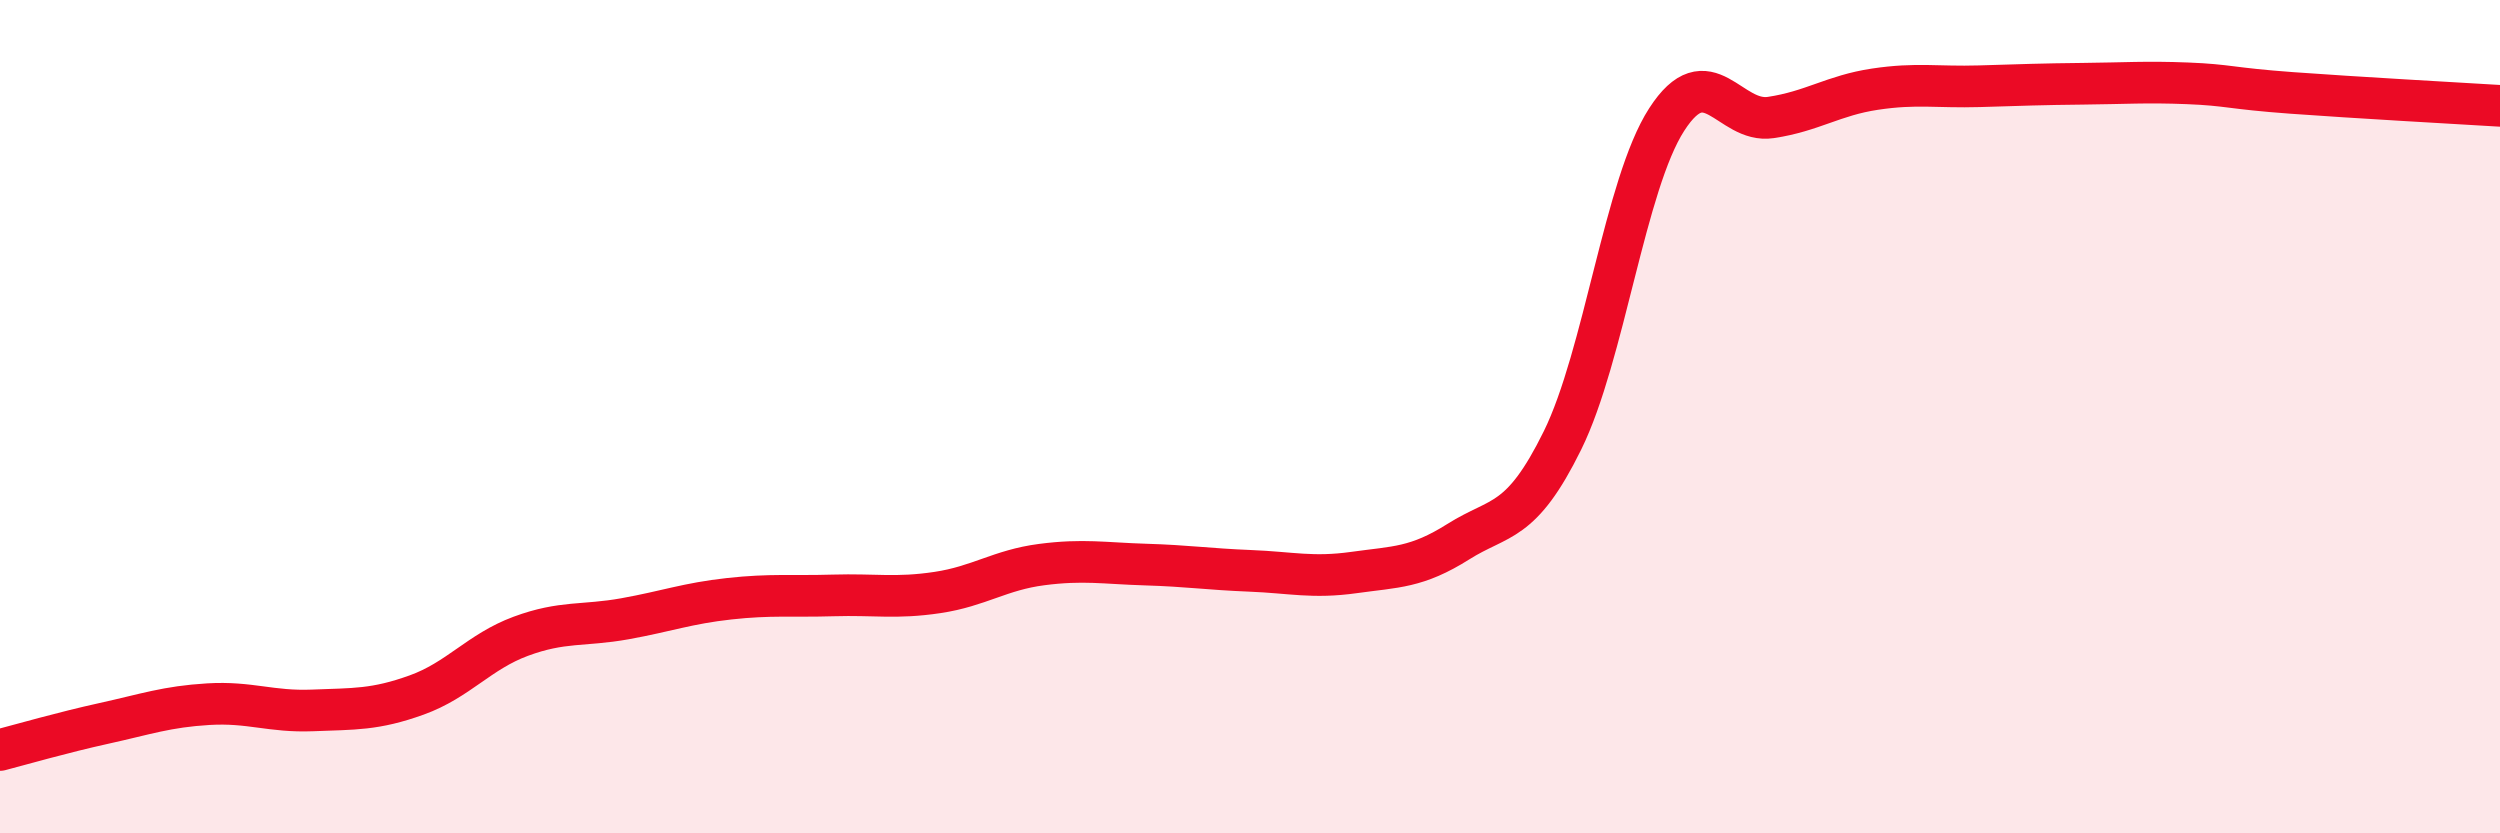 
    <svg width="60" height="20" viewBox="0 0 60 20" xmlns="http://www.w3.org/2000/svg">
      <path
        d="M 0,18 C 0.5,17.87 1.5,17.58 2.5,17.36 C 3.5,17.14 4,16.96 5,16.9 C 6,16.84 6.5,17.09 7.5,17.05 C 8.5,17.01 9,17.04 10,16.68 C 11,16.32 11.5,15.64 12.5,15.27 C 13.5,14.9 14,15.03 15,14.85 C 16,14.67 16.5,14.48 17.5,14.37 C 18.5,14.26 19,14.32 20,14.29 C 21,14.26 21.5,14.37 22.5,14.22 C 23.5,14.07 24,13.68 25,13.55 C 26,13.42 26.5,13.52 27.5,13.55 C 28.5,13.58 29,13.66 30,13.7 C 31,13.74 31.5,13.88 32.5,13.74 C 33.5,13.6 34,13.63 35,13 C 36,12.37 36.5,12.6 37.5,10.57 C 38.5,8.54 39,4.42 40,2.87 C 41,1.32 41.5,2.97 42.5,2.82 C 43.5,2.67 44,2.29 45,2.14 C 46,1.99 46.5,2.1 47.5,2.07 C 48.5,2.04 49,2.02 50,2.01 C 51,2 51.5,1.96 52.5,2 C 53.5,2.04 53.5,2.12 55,2.23 C 56.5,2.34 59,2.48 60,2.54L60 20L0 20Z"
        fill="#EB0A25"
        opacity="0.1"
        stroke-linecap="round"
        stroke-linejoin="round"
      />
      <path
        d="M 0,18 C 0.5,17.87 1.5,17.58 2.5,17.36 C 3.5,17.14 4,16.96 5,16.9 C 6,16.84 6.5,17.09 7.5,17.05 C 8.5,17.01 9,17.04 10,16.68 C 11,16.32 11.5,15.64 12.5,15.27 C 13.5,14.9 14,15.03 15,14.85 C 16,14.67 16.5,14.48 17.5,14.37 C 18.5,14.26 19,14.32 20,14.29 C 21,14.26 21.5,14.37 22.5,14.22 C 23.5,14.07 24,13.68 25,13.55 C 26,13.42 26.5,13.52 27.5,13.55 C 28.5,13.58 29,13.66 30,13.7 C 31,13.74 31.5,13.88 32.5,13.74 C 33.5,13.6 34,13.63 35,13 C 36,12.37 36.5,12.6 37.5,10.57 C 38.5,8.54 39,4.42 40,2.87 C 41,1.32 41.5,2.97 42.5,2.82 C 43.5,2.67 44,2.29 45,2.14 C 46,1.99 46.5,2.1 47.5,2.07 C 48.5,2.04 49,2.02 50,2.01 C 51,2 51.5,1.96 52.5,2 C 53.5,2.04 53.5,2.12 55,2.23 C 56.5,2.34 59,2.48 60,2.54"
        stroke="#EB0A25"
        stroke-width="1"
        fill="none"
        stroke-linecap="round"
        stroke-linejoin="round"
      />
    </svg>
  